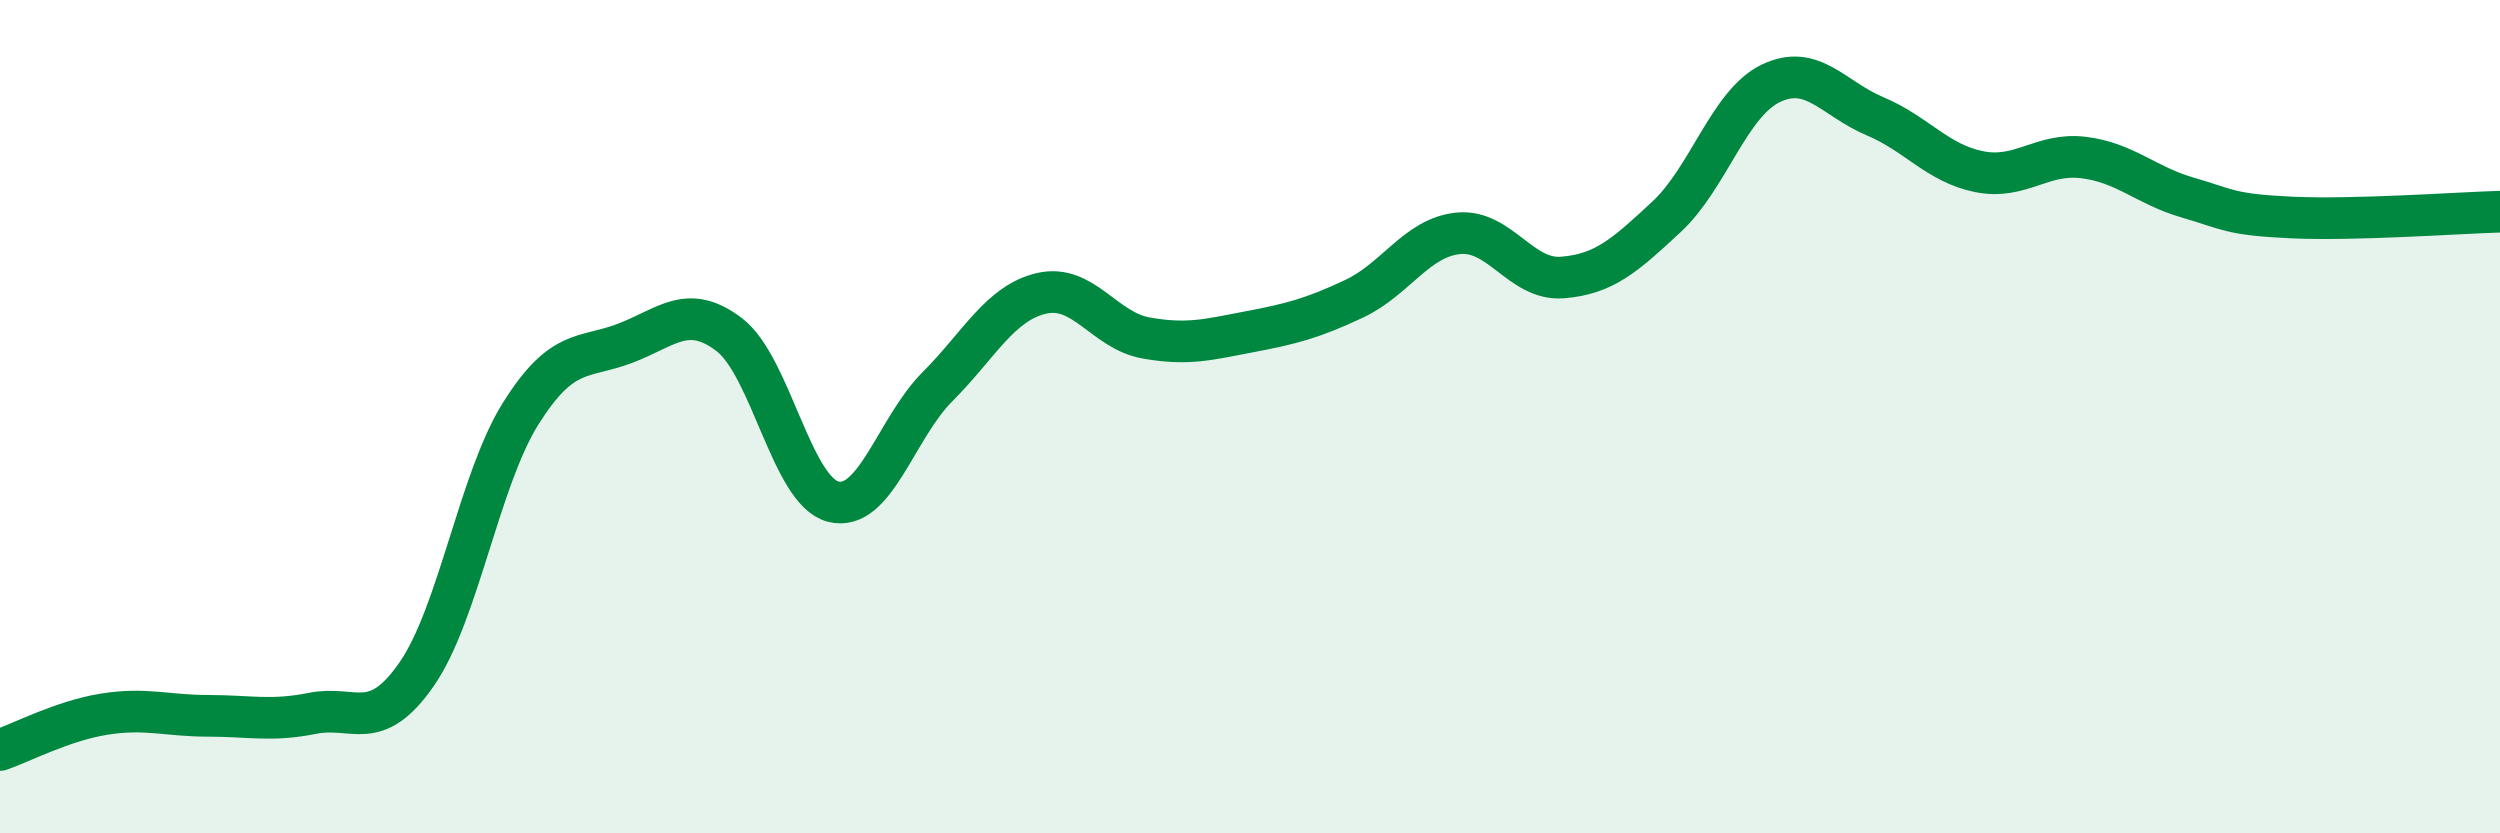 
    <svg width="60" height="20" viewBox="0 0 60 20" xmlns="http://www.w3.org/2000/svg">
      <path
        d="M 0,18 C 0.5,17.83 1.5,17.3 2.5,17.14 C 3.5,16.98 4,17.18 5,17.18 C 6,17.18 6.5,17.32 7.5,17.12 C 8.5,16.92 9,17.62 10,16.18 C 11,14.74 11.5,11.51 12.5,9.92 C 13.5,8.33 14,8.62 15,8.24 C 16,7.86 16.5,7.27 17.5,8.03 C 18.5,8.79 19,11.79 20,12.04 C 21,12.29 21.5,10.28 22.5,9.28 C 23.5,8.28 24,7.27 25,7.04 C 26,6.81 26.5,7.93 27.5,8.11 C 28.5,8.29 29,8.15 30,7.96 C 31,7.77 31.5,7.64 32.5,7.17 C 33.5,6.7 34,5.7 35,5.6 C 36,5.5 36.5,6.74 37.5,6.66 C 38.5,6.58 39,6.13 40,5.2 C 41,4.27 41.5,2.48 42.5,2 C 43.5,1.52 44,2.37 45,2.79 C 46,3.21 46.5,3.92 47.5,4.12 C 48.5,4.32 49,3.66 50,3.78 C 51,3.9 51.5,4.45 52.5,4.74 C 53.5,5.03 53.5,5.15 55,5.22 C 56.5,5.29 59,5.11 60,5.08L60 20L0 20Z"
        fill="#008740"
        opacity="0.1"
        stroke-linecap="round"
        stroke-linejoin="round"
      />
      <path
        d="M 0,18 C 0.5,17.83 1.5,17.3 2.5,17.14 C 3.5,16.98 4,17.18 5,17.18 C 6,17.18 6.5,17.32 7.5,17.12 C 8.5,16.92 9,17.62 10,16.18 C 11,14.74 11.5,11.51 12.5,9.92 C 13.5,8.33 14,8.62 15,8.24 C 16,7.86 16.5,7.27 17.5,8.03 C 18.5,8.79 19,11.79 20,12.04 C 21,12.29 21.5,10.28 22.5,9.28 C 23.5,8.28 24,7.27 25,7.04 C 26,6.81 26.5,7.93 27.5,8.11 C 28.5,8.29 29,8.15 30,7.96 C 31,7.77 31.5,7.64 32.5,7.17 C 33.5,6.7 34,5.7 35,5.6 C 36,5.5 36.5,6.74 37.5,6.66 C 38.5,6.58 39,6.13 40,5.2 C 41,4.27 41.5,2.48 42.5,2 C 43.5,1.52 44,2.37 45,2.79 C 46,3.21 46.5,3.92 47.5,4.12 C 48.5,4.32 49,3.66 50,3.78 C 51,3.9 51.5,4.45 52.5,4.74 C 53.5,5.03 53.5,5.15 55,5.22 C 56.5,5.29 59,5.11 60,5.08"
        stroke="#008740"
        stroke-width="1"
        fill="none"
        stroke-linecap="round"
        stroke-linejoin="round"
      />
    </svg>
  
